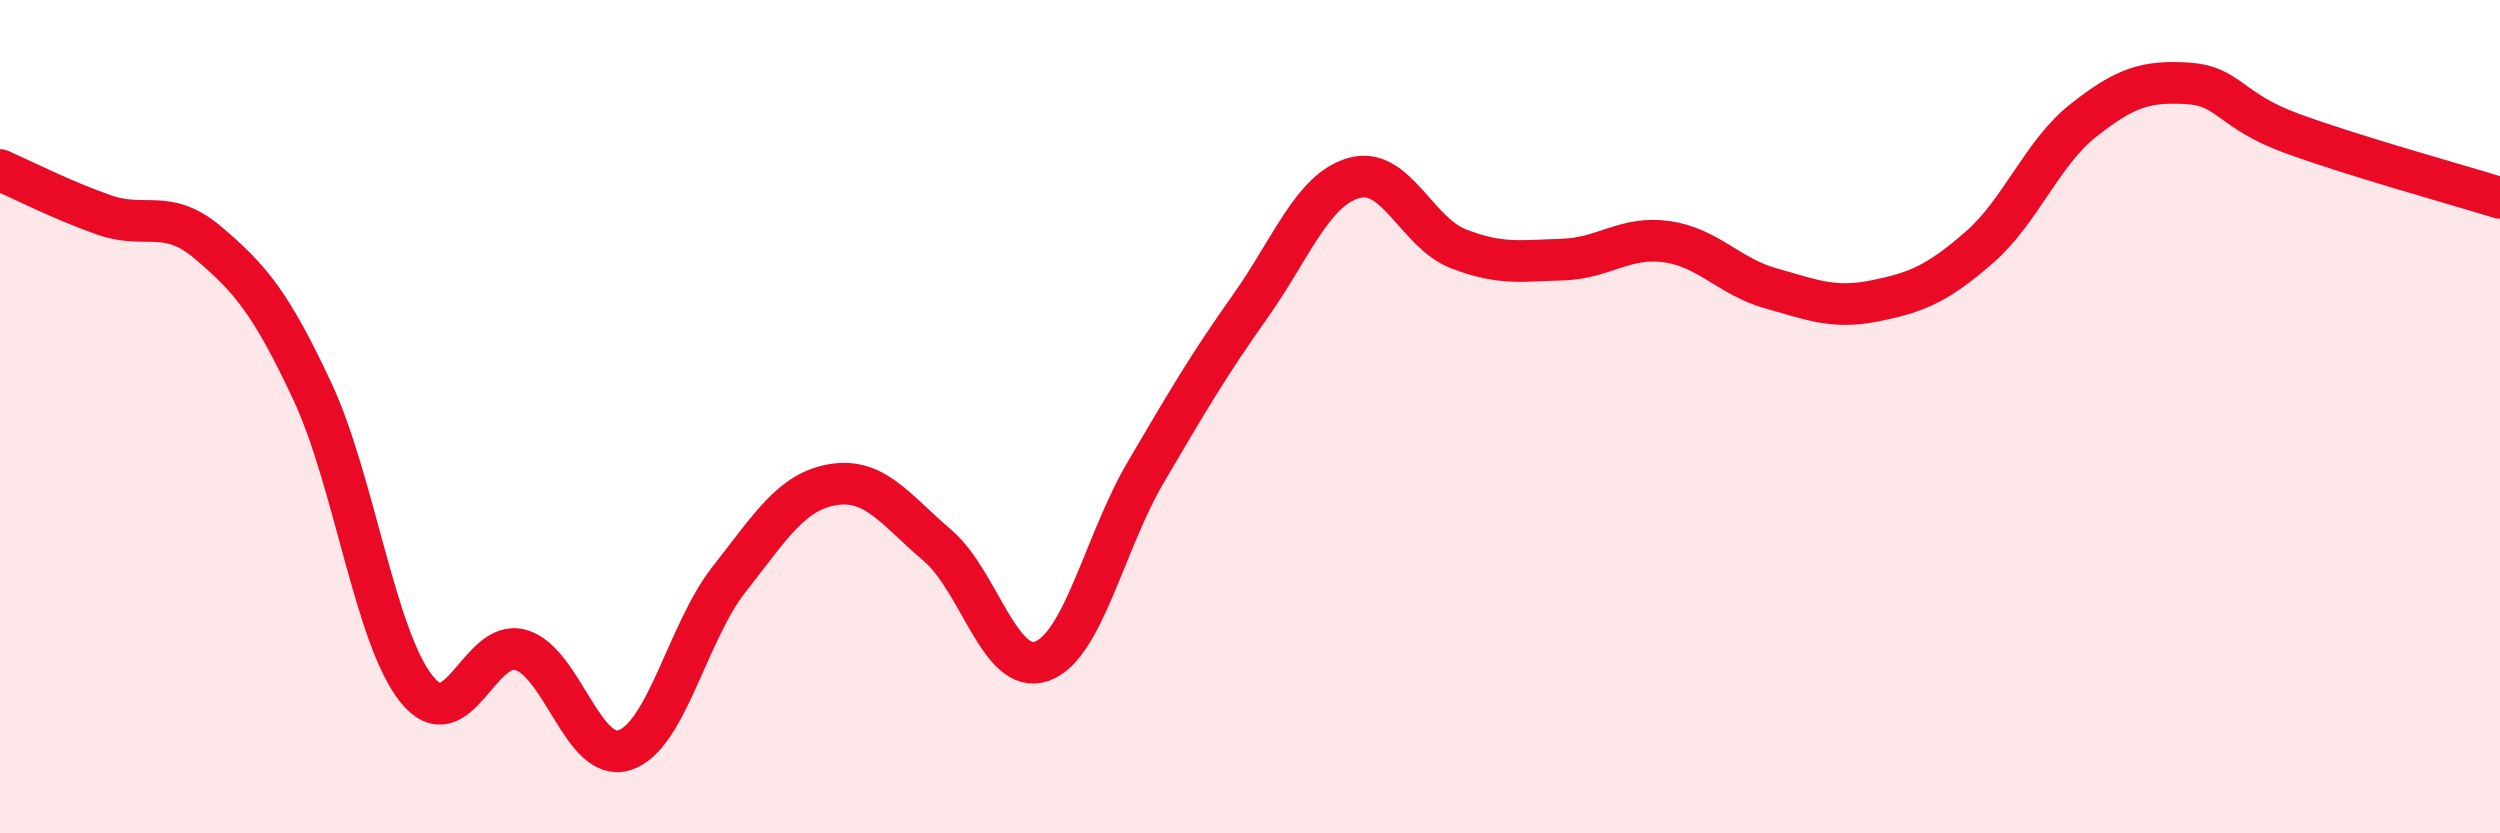 
    <svg width="60" height="20" viewBox="0 0 60 20" xmlns="http://www.w3.org/2000/svg">
      <path
        d="M 0,4.08 C 0.5,4.3 1.5,4.81 2.5,5.16 C 3.5,5.51 4,4.98 5,5.83 C 6,6.68 6.5,7.26 7.5,9.4 C 8.5,11.54 9,15.3 10,16.54 C 11,17.78 11.5,15.31 12.5,15.6 C 13.5,15.89 14,18.34 15,18 C 16,17.66 16.5,15.17 17.5,13.9 C 18.5,12.63 19,11.79 20,11.63 C 21,11.47 21.5,12.24 22.5,13.09 C 23.5,13.94 24,16.22 25,15.87 C 26,15.52 26.5,13.03 27.5,11.33 C 28.5,9.63 29,8.77 30,7.36 C 31,5.95 31.5,4.55 32.5,4.27 C 33.5,3.99 34,5.58 35,5.97 C 36,6.36 36.5,6.26 37.5,6.23 C 38.5,6.2 39,5.66 40,5.8 C 41,5.94 41.5,6.64 42.5,6.92 C 43.5,7.2 44,7.42 45,7.22 C 46,7.02 46.5,6.81 47.5,5.94 C 48.5,5.07 49,3.68 50,2.89 C 51,2.1 51.5,1.94 52.5,2 C 53.5,2.06 53.5,2.65 55,3.2 C 56.5,3.75 59,4.44 60,4.75L60 20L0 20Z"
        fill="#EB0A25"
        opacity="0.1"
        stroke-linecap="round"
        stroke-linejoin="round"
      />
      <path
        d="M 0,4.08 C 0.5,4.3 1.5,4.81 2.5,5.16 C 3.5,5.51 4,4.98 5,5.83 C 6,6.68 6.5,7.26 7.5,9.4 C 8.5,11.54 9,15.3 10,16.54 C 11,17.78 11.5,15.31 12.5,15.6 C 13.5,15.89 14,18.34 15,18 C 16,17.66 16.5,15.17 17.5,13.9 C 18.5,12.63 19,11.79 20,11.63 C 21,11.47 21.5,12.24 22.5,13.09 C 23.5,13.94 24,16.22 25,15.87 C 26,15.52 26.5,13.03 27.5,11.33 C 28.5,9.63 29,8.77 30,7.36 C 31,5.95 31.5,4.55 32.5,4.27 C 33.5,3.99 34,5.58 35,5.97 C 36,6.36 36.5,6.26 37.5,6.23 C 38.5,6.2 39,5.66 40,5.8 C 41,5.94 41.5,6.64 42.5,6.92 C 43.5,7.2 44,7.42 45,7.22 C 46,7.02 46.5,6.81 47.5,5.94 C 48.5,5.07 49,3.68 50,2.89 C 51,2.1 51.5,1.94 52.5,2 C 53.5,2.06 53.5,2.65 55,3.2 C 56.5,3.75 59,4.44 60,4.75"
        stroke="#EB0A25"
        stroke-width="1"
        fill="none"
        stroke-linecap="round"
        stroke-linejoin="round"
      />
    </svg>
  